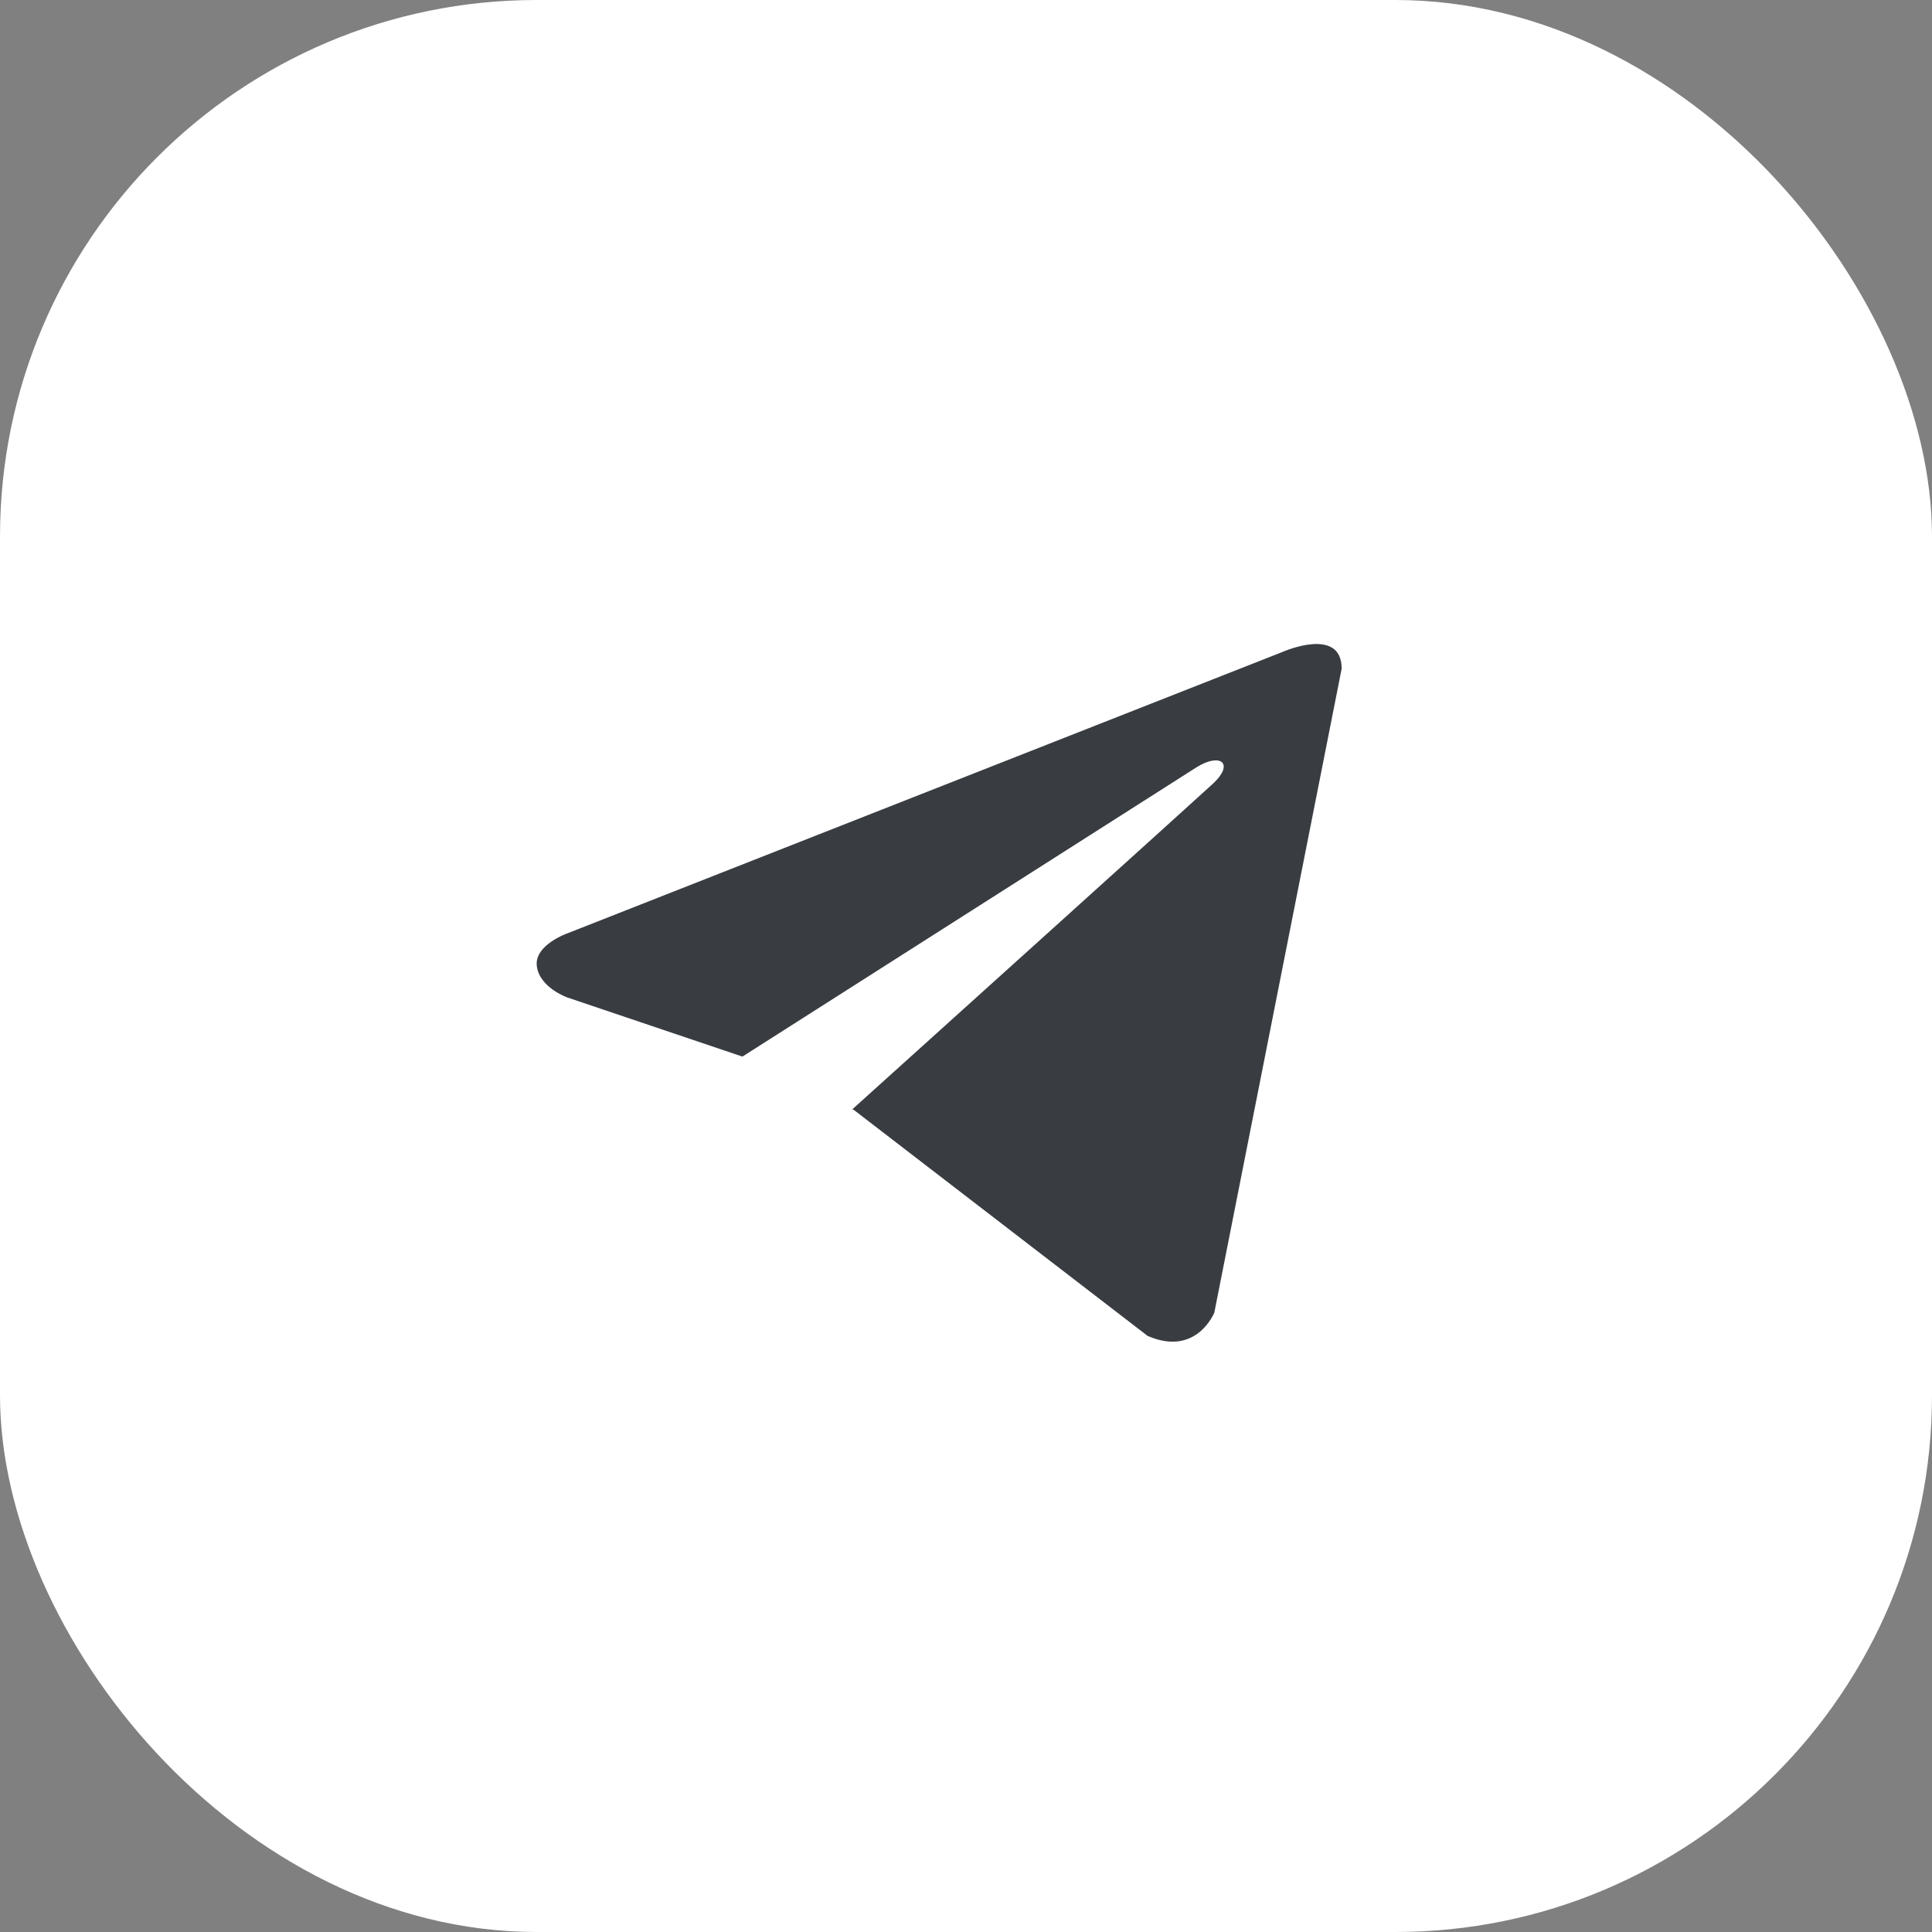<?xml version="1.0" encoding="UTF-8"?> <svg xmlns="http://www.w3.org/2000/svg" width="36" height="36" viewBox="0 0 36 36" fill="none"><rect x="0" y="0" width="36" height="36" fill="#808080" stroke="none"/><rect data-figma-bg-blur-radius="4" width="36" height="36" rx="10" fill="white"></rect><path d="M25 12.46L22.627 24.459C22.627 24.459 22.295 25.291 21.383 24.892L15.909 20.681L15.883 20.669C16.623 20.003 22.357 14.831 22.608 14.597C22.996 14.234 22.755 14.018 22.304 14.292L13.834 19.688L10.567 18.585C10.567 18.585 10.052 18.401 10.003 18.002C9.953 17.603 10.584 17.387 10.584 17.387L23.905 12.145C23.905 12.145 25 11.662 25 12.46V12.46Z" fill="#393D42"></path><defs><clipPath id="bgblur_0_184_204_clip_path" transform="translate(4 4)"><rect width="36" height="36" rx="10"></rect></clipPath></defs></svg> 